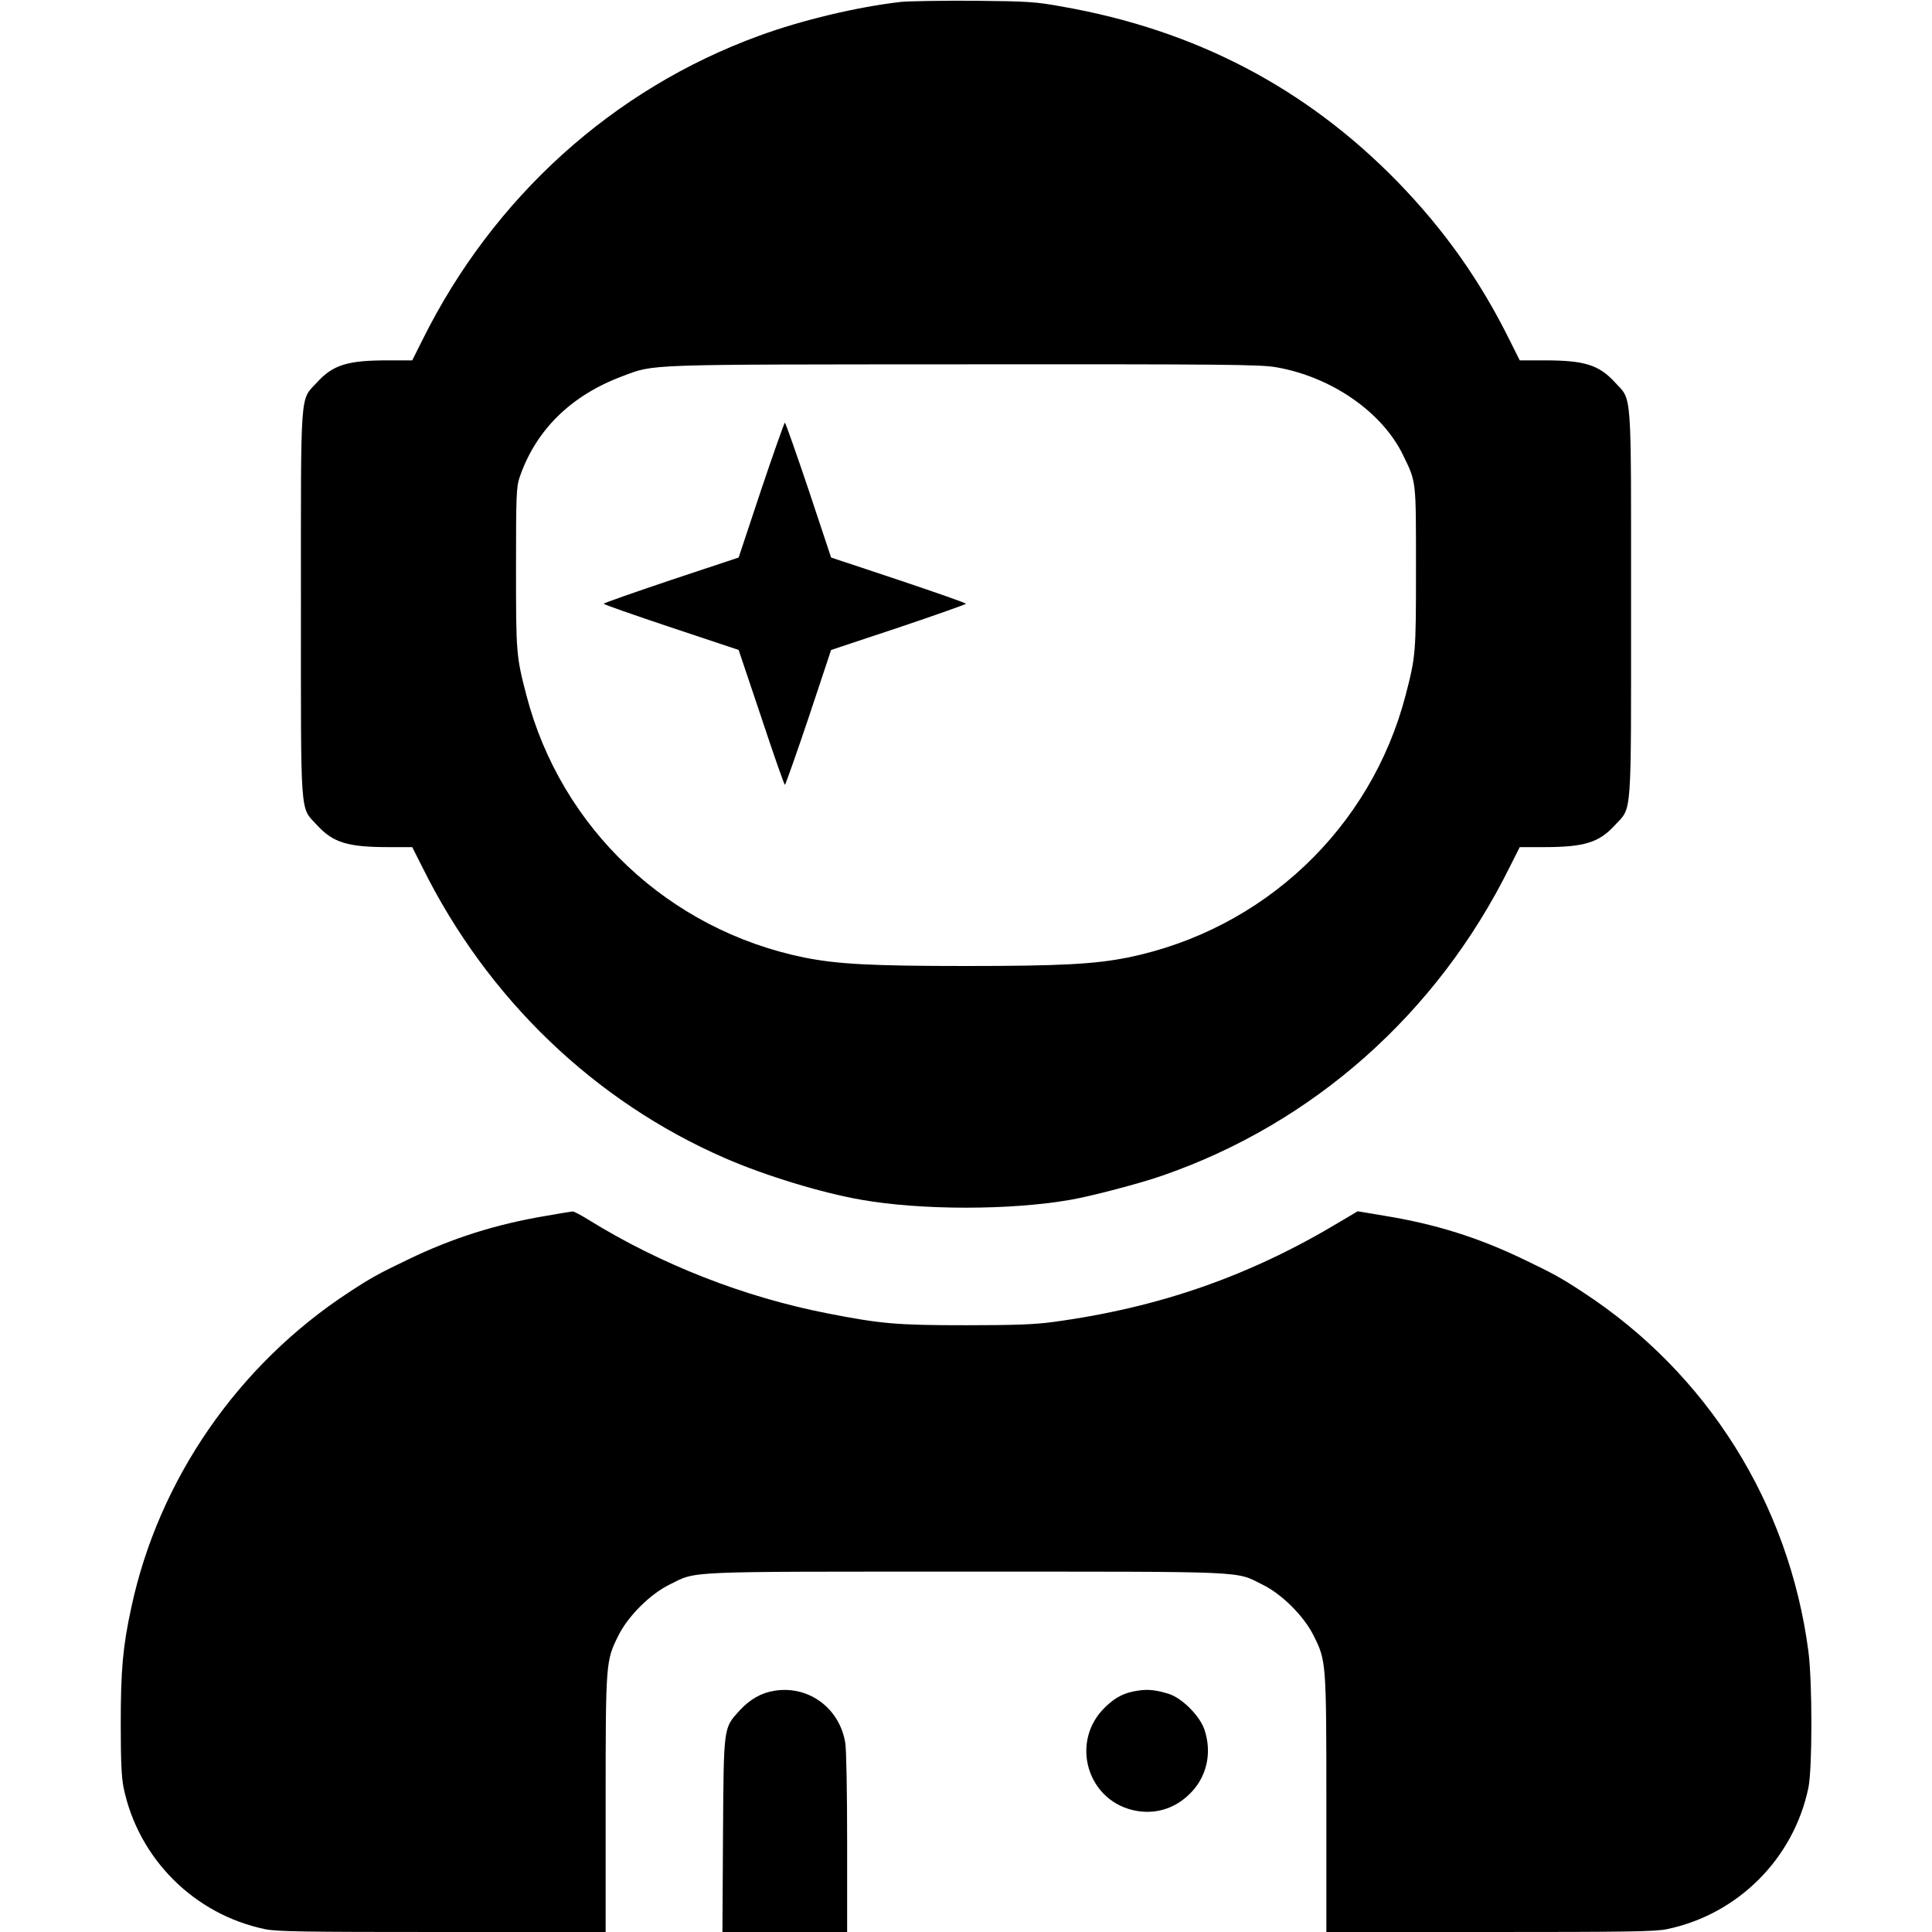 <?xml version="1.0" standalone="no"?>
<!DOCTYPE svg PUBLIC "-//W3C//DTD SVG 20010904//EN"
 "http://www.w3.org/TR/2001/REC-SVG-20010904/DTD/svg10.dtd">
<svg version="1.0" xmlns="http://www.w3.org/2000/svg"
 width="1024pt" height="1024pt" viewBox="0 0 1024 1024"
 preserveAspectRatio="xMidYMid meet">
<g transform="translate(0,1024) scale(0.1,-0.1)"
fill="#000000" stroke="none">
<path d="M4776 10230 c-229 -26 -525 -96 -751 -179 -775 -282 -1411 -857
-1786 -1613 l-54 -108 -131 0 c-213 0 -289 -24 -374 -117 -91 -99 -85 -18 -85
-1173 0 -1155 -6 -1074 85 -1173 85 -93 162 -117 380 -117 l125 0 54 -107
c344 -695 912 -1241 1605 -1542 211 -92 509 -183 721 -220 318 -56 792 -56
1110 0 110 19 369 87 486 128 800 277 1456 859 1840 1634 l54 107 125 0 c218
0 295 24 380 117 91 99 85 18 85 1173 0 1155 6 1074 -85 1173 -85 93 -161 117
-374 117 l-131 0 -54 108 c-157 317 -346 583 -591 836 -487 500 -1074 807
-1780 931 -143 26 -180 28 -465 31 -170 1 -346 -2 -389 -6z m1985 -1936 c294
-50 565 -237 676 -467 70 -144 68 -128 68 -597 0 -455 -1 -466 -55 -675 -184
-706 -753 -1243 -1472 -1390 -176 -35 -353 -45 -858 -45 -505 0 -682 10 -858
45 -719 147 -1288 684 -1472 1390 -54 209 -55 220 -55 675 0 391 2 429 19 480
86 251 272 434 545 536 173 65 99 62 1812 63 1382 1 1566 -1 1650 -15z"/>
<path d="M4034 7643 l-119 -358 -358 -119 c-196 -66 -357 -122 -357 -126 0 -4
161 -60 358 -126 l357 -119 120 -357 c65 -197 122 -358 125 -358 3 0 60 161
126 357 l119 358 358 119 c196 66 357 123 357 126 0 4 -161 60 -357 126 l-358
119 -119 358 c-66 196 -123 357 -126 357 -3 0 -60 -161 -126 -357z"/>
<path d="M2890 3795 c-261 -44 -493 -117 -730 -232 -150 -72 -193 -95 -310
-172 -588 -384 -1009 -993 -1154 -1671 -45 -207 -56 -331 -56 -616 0 -199 4
-283 15 -339 78 -376 374 -672 750 -750 63 -13 200 -15 940 -15 l865 0 0 678
c0 755 1 759 67 892 52 105 170 222 273 272 145 72 55 68 1570 68 1515 0 1425
4 1570 -68 103 -50 221 -167 273 -272 66 -133 67 -137 67 -892 l0 -678 865 0
c740 0 877 2 940 15 376 78 672 374 750 750 21 104 21 558 0 722 -103 784
-536 1474 -1195 1904 -117 77 -160 100 -310 172 -242 117 -468 188 -735 232
l-149 25 -91 -54 c-480 -289 -961 -457 -1525 -533 -96 -13 -201 -17 -460 -17
-364 0 -449 7 -735 63 -440 86 -881 258 -1266 496 -40 25 -78 45 -84 44 -5 0
-71 -11 -145 -24z"/>
<path d="M4107 1279 c-72 -11 -131 -45 -186 -104 -87 -96 -85 -78 -89 -662
l-3 -513 330 0 331 0 0 473 c0 259 -4 498 -10 530 -30 183 -193 304 -373 276z"/>
<path d="M6030 1279 c-69 -10 -115 -33 -168 -83 -198 -185 -99 -513 168 -555
109 -17 212 20 290 106 79 87 103 208 64 325 -24 73 -119 168 -189 190 -67 21
-111 26 -165 17z"/>
</g>
</svg>
